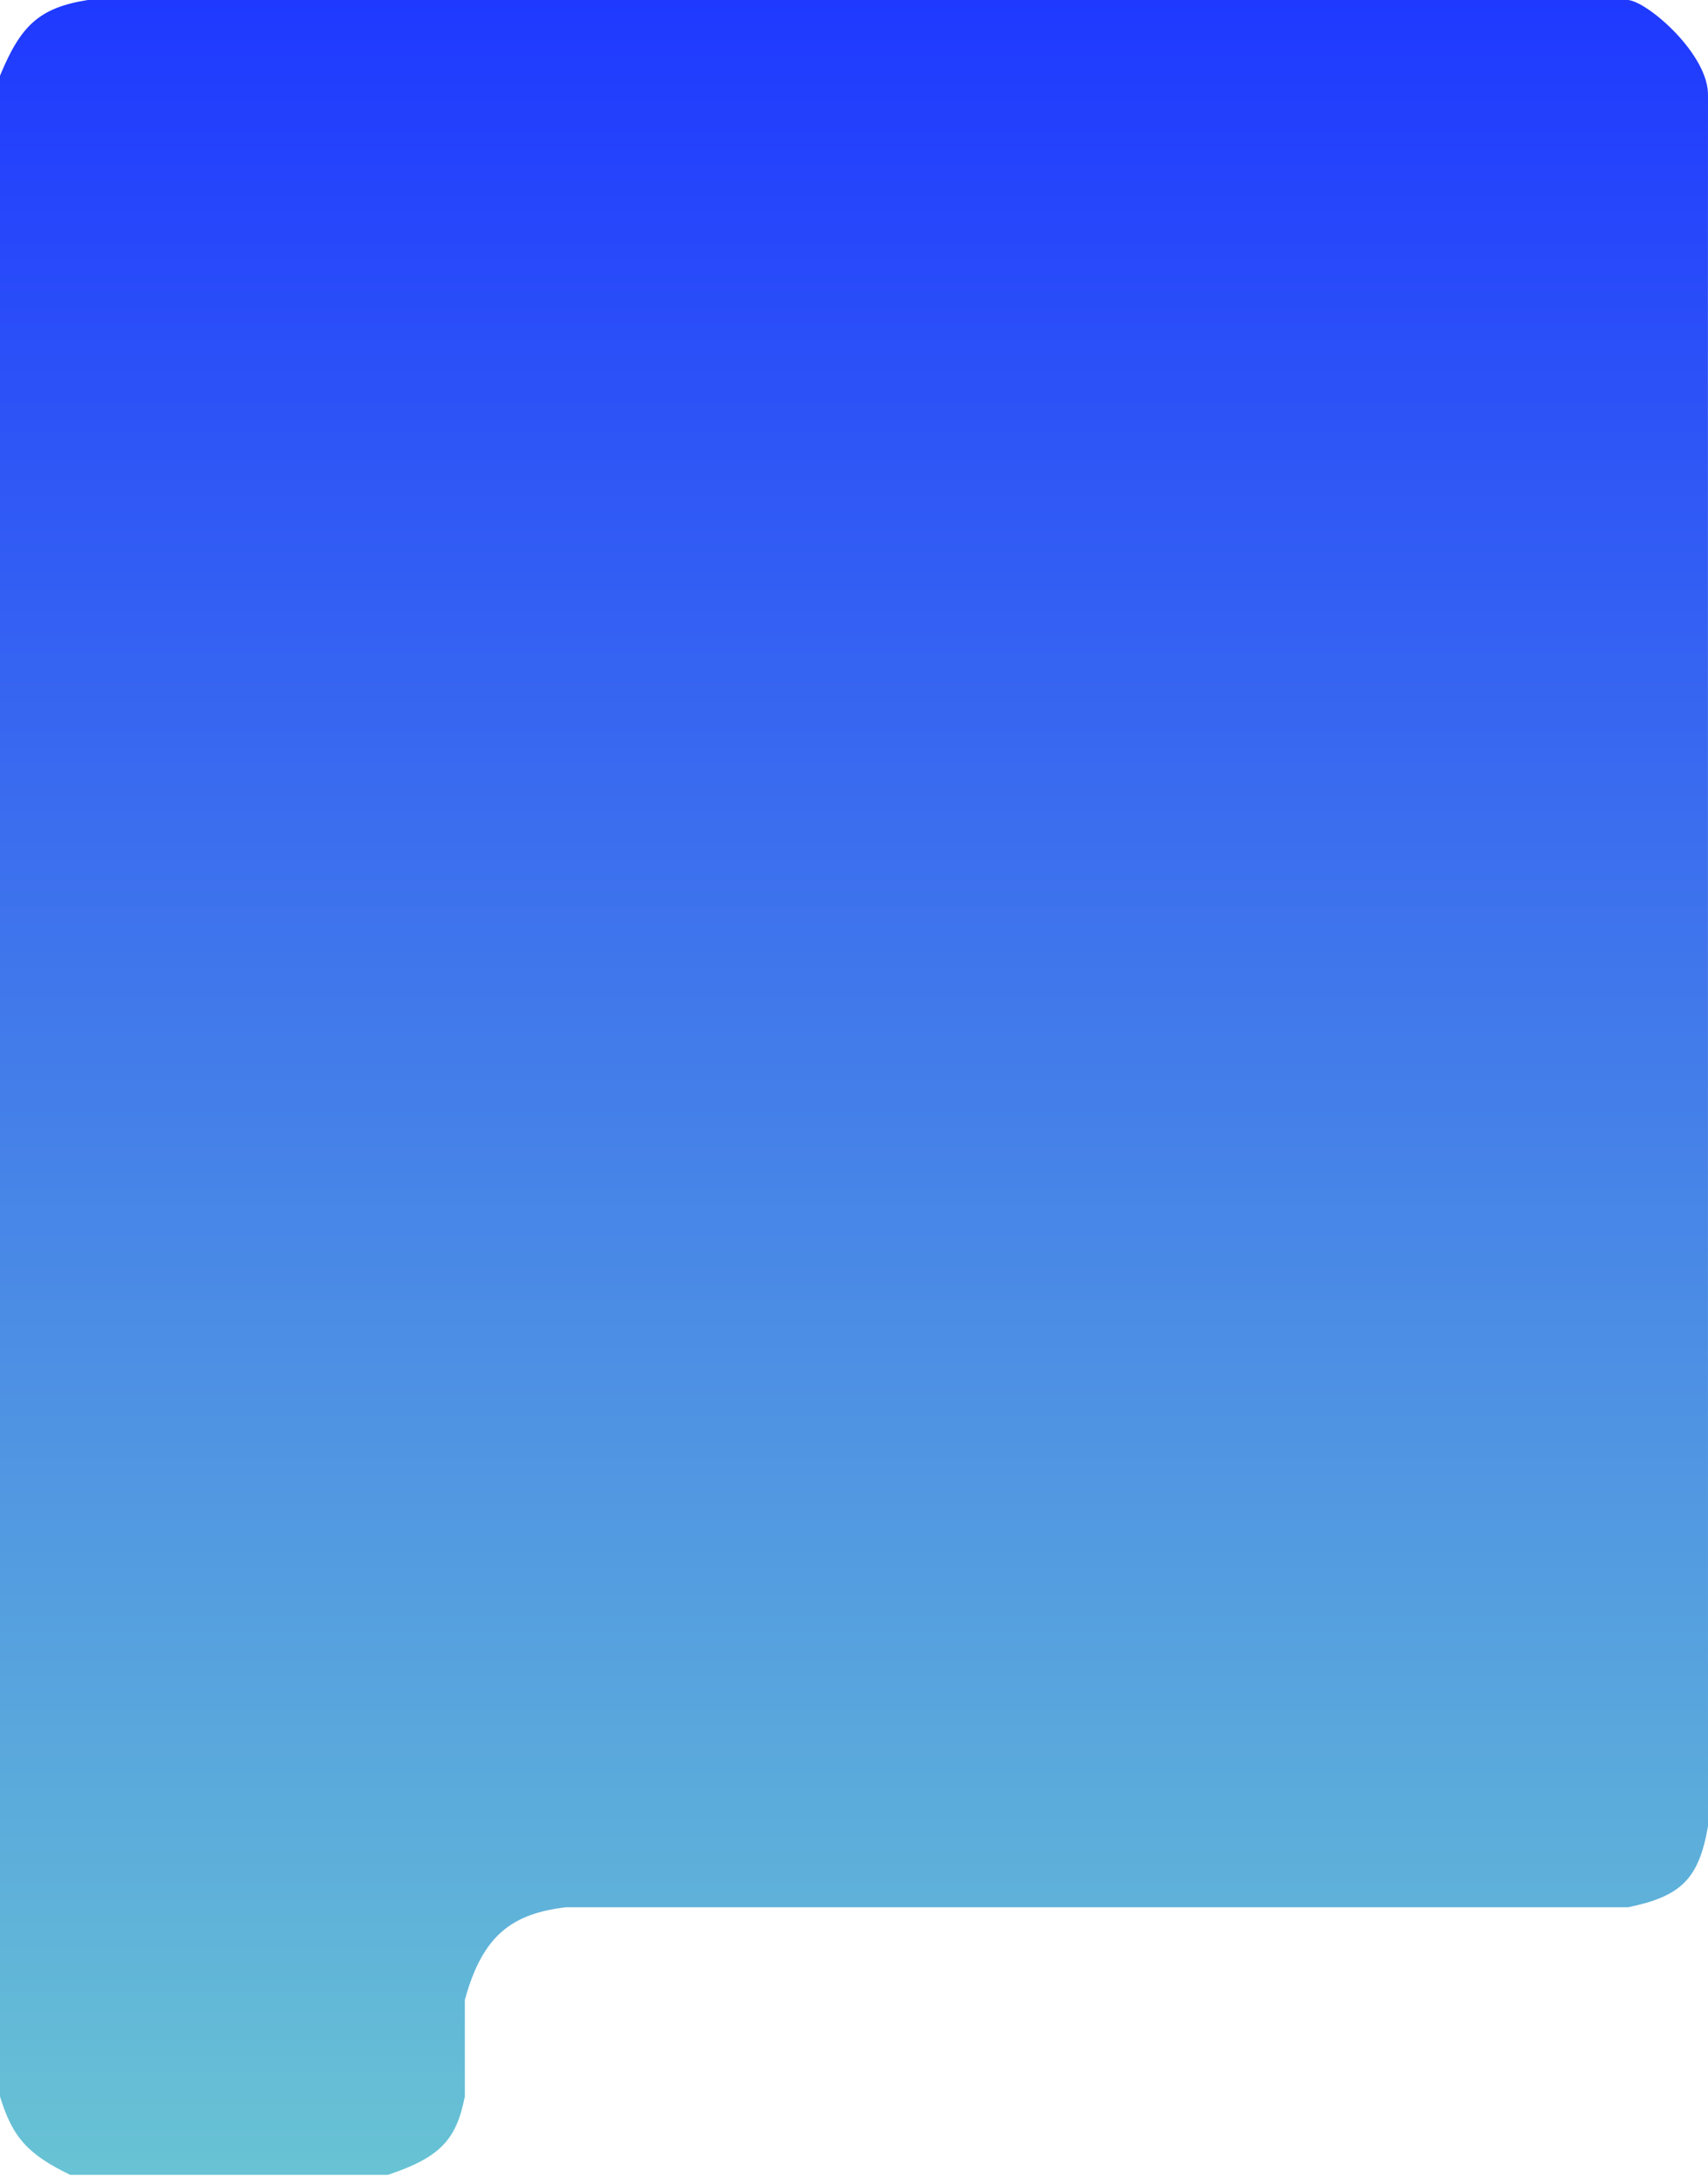 <?xml version="1.0" encoding="UTF-8"?> <svg xmlns="http://www.w3.org/2000/svg" width="632" height="805" viewBox="0 0 632 805" fill="none"><path d="M602.5 705.5H209.5C189.5 707.832 178.5 715.832 172 739.832V775.5C168.85 791.642 162.757 798.05 143.5 804.5H26C10.549 797.018 4.654 790.837 0 775.5V28C7.54 9.849 14.076 2.902 32.5 0H602.5C610 0.832 632.446 20.39 632 35.5C631.941 37.499 632 463 632 675.5C628.644 694.996 622.095 701.436 602.5 705.5Z" fill="url(#paint0_linear_48_1228)"></path><defs><linearGradient id="paint0_linear_48_1228" x1="316.004" y1="-0.168" x2="316.004" y2="804.5" gradientUnits="userSpaceOnUse"><stop stop-color="#1F39FF"></stop><stop offset="1" stop-color="#68C3D4"></stop></linearGradient></defs></svg> 